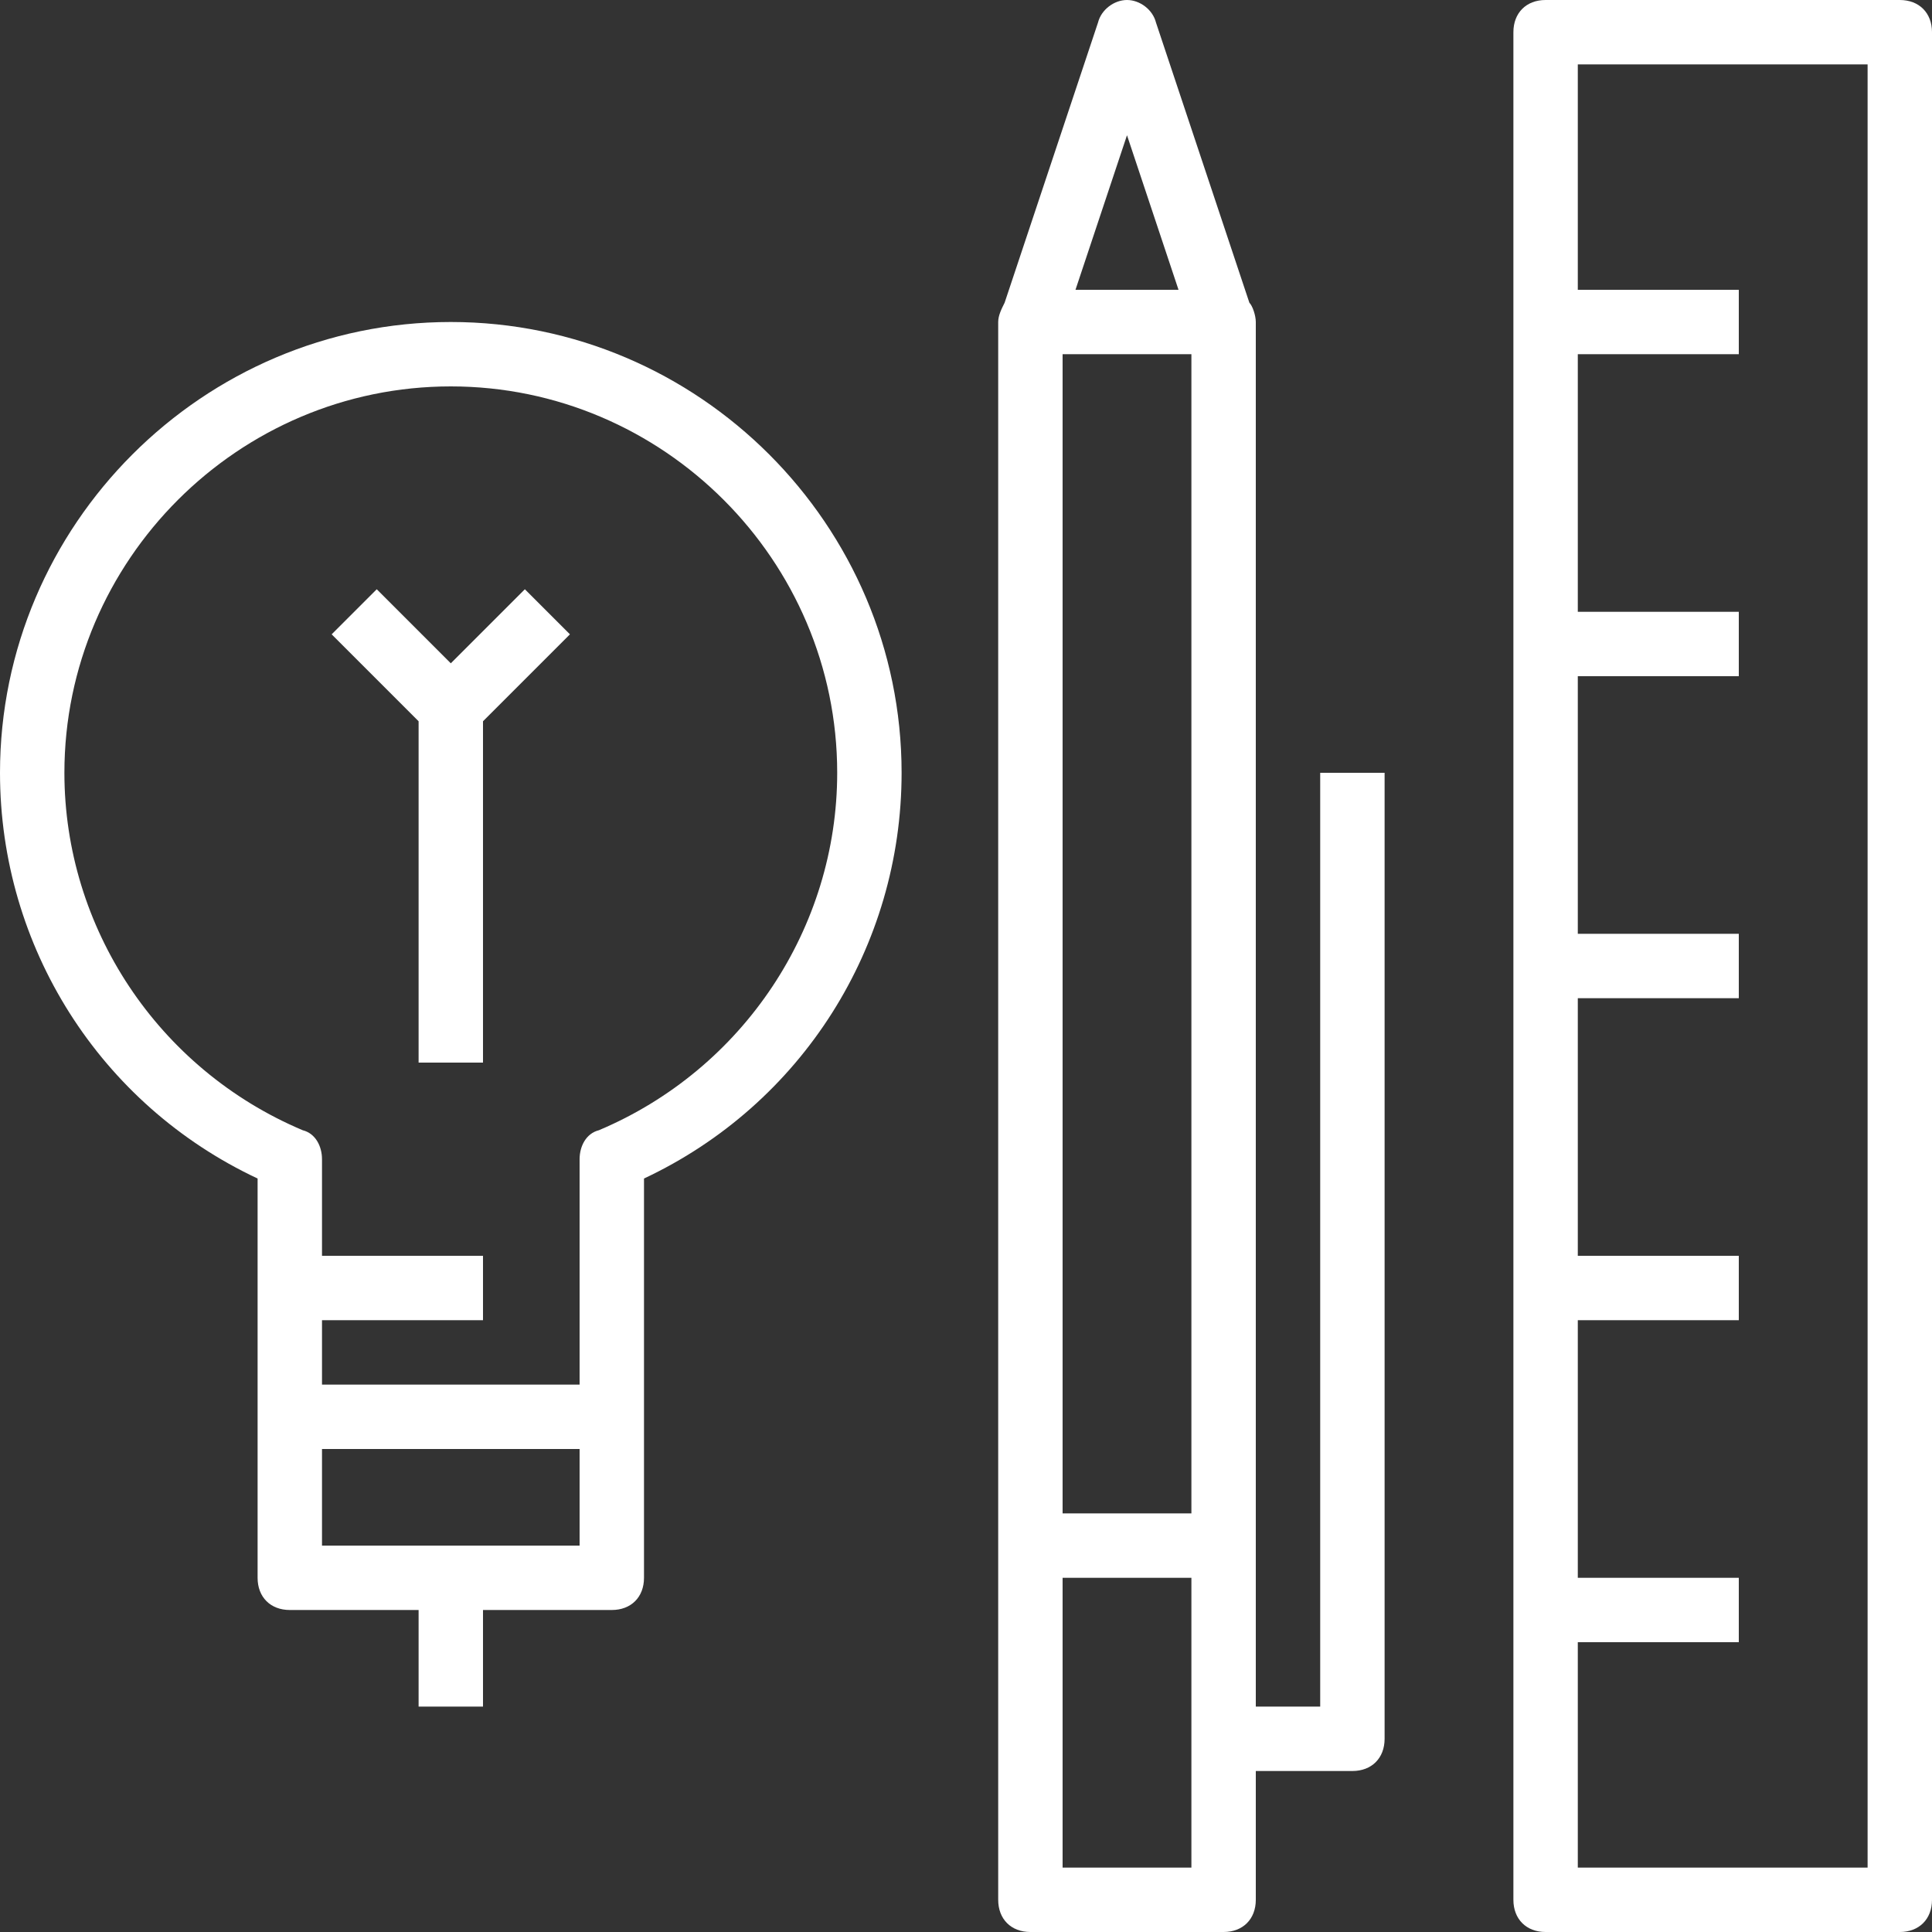 <svg width="60" height="60" viewBox="0 0 60 60" fill="none" xmlns="http://www.w3.org/2000/svg">
<rect x="0" y="0" width="60" height="60" fill="#333333" stroke="none"/>
<g clip-path="url(#clip0_611_111)">
<path d="M41 53H39V48V10C39 9.8 38.9 9.5 38.8 9.4L35.9 0.7C35.8 0.3 35.4 0 35 0C34.6 0 34.2 0.3 34.1 0.7L31.2 9.4C31.1 9.6 31 9.8 31 10V48V59C31 59.6 31.4 60 32 60H38C38.6 60 39 59.6 39 59V55H42C42.6 55 43 54.6 43 54V24H41V53ZM33 11H37V47H33V11ZM35 4.2L36.6 9H33.4L35 4.2ZM37 58H33V49H37V58Z" fill="white"/>
<path d="M59 0H48C47.4 0 47 0.4 47 1V59C47 59.6 47.4 60 48 60H59C59.6 60 60 59.6 60 59V1C60 0.4 59.6 0 59 0ZM58 58H49V51H54V49H49V41H54V39H49V31H54V29H49V21H54V19H49V11H54V9H49V2H58V58Z" fill="white"/>
<path d="M14 10C6.3 10 0 16.3 0 24C0 29.4 3.1 34.3 8 36.6V44V49C8 49.6 8.4 50 9 50H13V53H15V50H19C19.6 50 20 49.6 20 49V44V36.6C24.9 34.3 28 29.4 28 24C28 16.3 21.7 10 14 10ZM18 48H10V45H18V48ZM18.6 35.1C18.2 35.2 18 35.6 18 36V43H10V41H15V39H10V36C10 35.6 9.8 35.2 9.4 35.1C4.9 33.2 2 28.8 2 24C2 17.4 7.4 12 14 12C20.6 12 26 17.4 26 24C26 28.8 23.1 33.2 18.6 35.1Z" fill="white"/>
<path d="M16.3 18.3L14 20.6L11.7 18.3L10.3 19.7L13 22.4V33H15V22.4L17.7 19.7L16.3 18.3Z" fill="white"/>
</g>
<defs>
<clipPath id="clip0_611_111">
<rect width="60" height="60" fill="white"/>
</clipPath>
</defs>
</svg>
